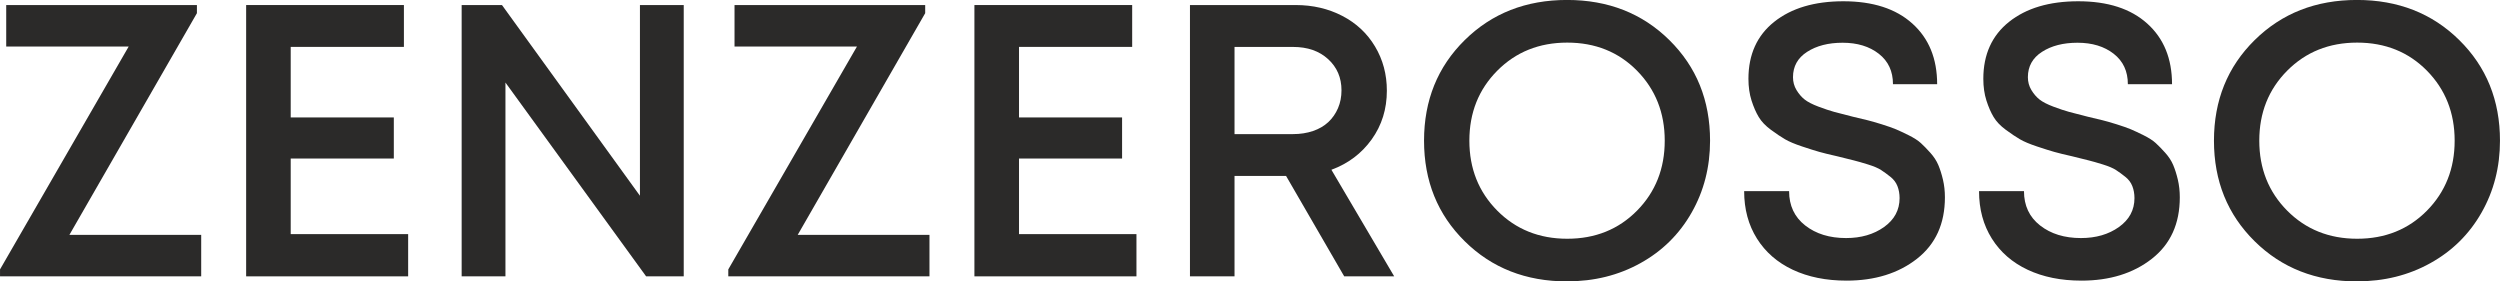 <?xml version="1.0" encoding="UTF-8"?> <!-- Creator: CorelDRAW 2018 (64-Bit) --> <svg xmlns="http://www.w3.org/2000/svg" xmlns:xlink="http://www.w3.org/1999/xlink" xml:space="preserve" width="274.099mm" height="30.852mm" style="shape-rendering:geometricPrecision; text-rendering:geometricPrecision; image-rendering:optimizeQuality; fill-rule:evenodd; clip-rule:evenodd" viewBox="0 0 654.14 73.63"> <defs> <style type="text/css"> <![CDATA[ .fil0 {fill:#2B2A29;fill-rule:nonzero} ]]> </style> </defs> <g id="Слой_x0020_1">  <polygon class="fil0" points="18.15,61.46 52.64,61.46 52.64,72.31 -0,72.31 -0,70.49 33.67,12.17 1.62,12.17 1.62,1.32 51.52,1.32 51.52,3.45 "></polygon> <polygon id="1" class="fil0" points="76.06,61.26 106.79,61.26 106.79,72.31 64.4,72.31 64.4,1.32 105.68,1.32 105.68,12.27 76.06,12.27 76.06,30.73 103.04,30.73 103.04,41.48 76.06,41.48 "></polygon> <polygon id="2" class="fil0" points="167.44,1.32 178.9,1.32 178.9,72.31 169.06,72.31 132.25,21.6 132.25,72.31 120.79,72.31 120.79,1.32 131.34,1.32 167.44,51.22 "></polygon> <polygon id="3" class="fil0" points="208.72,61.46 243.2,61.46 243.2,72.31 190.56,72.31 190.56,70.49 224.23,12.17 192.19,12.17 192.19,1.32 242.08,1.32 242.08,3.45 "></polygon> <polygon id="4" class="fil0" points="266.63,61.26 297.36,61.26 297.36,72.31 254.96,72.31 254.96,1.32 296.24,1.32 296.24,12.27 266.63,12.27 266.63,30.73 293.6,30.73 293.6,41.48 266.63,41.48 "></polygon> <path id="5" class="fil0" d="M351.72 72.31l-15.21 -26.27 -13.49 0 0 26.27 -11.66 0 0 -70.99 27.69 0c4.46,0 8.52,0.95 12.17,2.84 3.65,1.89 6.51,4.56 8.57,8.01 2.06,3.45 3.09,7.3 3.09,11.56 0,4.8 -1.32,9.04 -3.96,12.73 -2.64,3.68 -6.15,6.34 -10.55,7.96l16.43 27.89 -13.08 0zm-28.7 -60.04l0 22.82 15.31 0c1.89,0 3.63,-0.27 5.22,-0.81 1.59,-0.54 2.92,-1.32 4.01,-2.33 1.08,-1.01 1.93,-2.23 2.54,-3.65 0.61,-1.42 0.91,-2.98 0.91,-4.67 0,-3.31 -1.17,-6.03 -3.5,-8.16 -2.33,-2.13 -5.39,-3.19 -9.18,-3.19l-15.31 0z"></path> <path id="6" class="fil0" d="M410.03 73.63c-10.75,0 -19.68,-3.5 -26.77,-10.5 -7.1,-7 -10.65,-15.77 -10.65,-26.32 0,-10.55 3.55,-19.32 10.65,-26.32 7.1,-7 16.02,-10.5 26.77,-10.5 10.75,0 19.68,3.5 26.77,10.5 7.1,7 10.65,15.77 10.65,26.32 0,6.9 -1.61,13.17 -4.82,18.81 -3.21,5.65 -7.67,10.06 -13.39,13.23 -5.71,3.18 -12.12,4.77 -19.22,4.77zm-18.26 -18.51c4.87,4.9 10.97,7.35 18.31,7.35 7.34,0 13.42,-2.45 18.26,-7.35 4.83,-4.9 7.25,-11 7.25,-18.31 0,-7.3 -2.42,-13.4 -7.25,-18.31 -4.83,-4.9 -10.92,-7.35 -18.26,-7.35 -7.34,0 -13.44,2.45 -18.31,7.35 -4.87,4.9 -7.3,11 -7.3,18.31 0,7.3 2.43,13.4 7.3,18.31z"></path> <path id="7" class="fil0" d="M483.15 73.43c-5.34,0 -10.02,-0.95 -14.05,-2.84 -4.02,-1.89 -7.15,-4.61 -9.38,-8.16 -2.23,-3.55 -3.35,-7.69 -3.35,-12.42l11.76 0c0,3.79 1.4,6.78 4.21,8.98 2.81,2.2 6.37,3.3 10.7,3.3 3.92,0 7.23,-0.96 9.94,-2.89 2.7,-1.93 4.06,-4.45 4.06,-7.56 0,-1.15 -0.19,-2.2 -0.56,-3.14 -0.37,-0.95 -0.98,-1.76 -1.83,-2.43 -0.85,-0.68 -1.66,-1.27 -2.43,-1.77 -0.78,-0.51 -1.93,-1 -3.45,-1.47 -1.52,-0.47 -2.76,-0.83 -3.7,-1.06 -0.95,-0.24 -2.37,-0.59 -4.26,-1.06 -2.1,-0.47 -3.68,-0.86 -4.77,-1.17 -1.08,-0.3 -2.59,-0.78 -4.51,-1.42 -1.93,-0.64 -3.41,-1.27 -4.46,-1.88 -1.05,-0.61 -2.28,-1.44 -3.7,-2.48 -1.42,-1.05 -2.48,-2.16 -3.19,-3.35 -0.71,-1.18 -1.34,-2.62 -1.88,-4.31 -0.54,-1.69 -0.81,-3.58 -0.81,-5.68 0,-6.36 2.25,-11.33 6.74,-14.91 4.5,-3.58 10.53,-5.38 18.1,-5.38 7.71,0 13.73,1.94 18.05,5.83 4.33,3.89 6.49,9.18 6.49,15.87l-11.56 0c0,-3.38 -1.23,-6.03 -3.7,-7.96 -2.47,-1.93 -5.63,-2.89 -9.48,-2.89 -3.72,0 -6.81,0.79 -9.28,2.38 -2.47,1.59 -3.7,3.8 -3.7,6.64 0,1.22 0.3,2.33 0.91,3.35 0.61,1.01 1.32,1.84 2.13,2.48 0.81,0.64 2.03,1.27 3.65,1.88 1.62,0.61 2.99,1.06 4.11,1.37 1.12,0.3 2.76,0.73 4.92,1.27 1.69,0.41 2.96,0.71 3.8,0.91 0.85,0.2 2.08,0.56 3.7,1.06 1.62,0.51 2.87,0.95 3.75,1.32 0.88,0.37 1.99,0.9 3.35,1.57 1.35,0.68 2.4,1.35 3.14,2.03 0.74,0.68 1.57,1.52 2.48,2.54 0.91,1.01 1.61,2.08 2.08,3.19 0.47,1.12 0.88,2.4 1.22,3.85 0.34,1.45 0.51,2.99 0.51,4.61 0,6.9 -2.43,12.25 -7.3,16.07 -4.87,3.82 -11.02,5.73 -18.46,5.73z"></path> <path id="8" class="fil0" d="M544.61 73.43c-5.34,0 -10.02,-0.95 -14.05,-2.84 -4.02,-1.89 -7.15,-4.61 -9.38,-8.16 -2.23,-3.55 -3.35,-7.69 -3.35,-12.42l11.76 0c0,3.79 1.4,6.78 4.21,8.98 2.81,2.2 6.37,3.3 10.7,3.3 3.92,0 7.23,-0.96 9.94,-2.89 2.7,-1.93 4.06,-4.45 4.06,-7.56 0,-1.15 -0.19,-2.2 -0.56,-3.14 -0.37,-0.95 -0.98,-1.76 -1.83,-2.43 -0.85,-0.68 -1.66,-1.27 -2.43,-1.77 -0.78,-0.51 -1.93,-1 -3.45,-1.47 -1.52,-0.47 -2.76,-0.83 -3.7,-1.06 -0.95,-0.24 -2.37,-0.59 -4.26,-1.06 -2.1,-0.47 -3.68,-0.86 -4.77,-1.17 -1.08,-0.3 -2.59,-0.78 -4.51,-1.42 -1.93,-0.64 -3.41,-1.27 -4.46,-1.88 -1.05,-0.61 -2.28,-1.44 -3.7,-2.48 -1.42,-1.05 -2.48,-2.16 -3.19,-3.35 -0.71,-1.18 -1.34,-2.62 -1.88,-4.31 -0.54,-1.69 -0.81,-3.58 -0.81,-5.68 0,-6.36 2.25,-11.33 6.74,-14.91 4.5,-3.58 10.53,-5.38 18.1,-5.38 7.71,0 13.73,1.94 18.05,5.83 4.33,3.89 6.49,9.18 6.49,15.87l-11.56 0c0,-3.38 -1.23,-6.03 -3.7,-7.96 -2.47,-1.93 -5.63,-2.89 -9.48,-2.89 -3.72,0 -6.81,0.79 -9.28,2.38 -2.47,1.59 -3.7,3.8 -3.7,6.64 0,1.22 0.3,2.33 0.91,3.35 0.61,1.01 1.32,1.84 2.13,2.48 0.81,0.64 2.03,1.27 3.65,1.88 1.62,0.61 2.99,1.06 4.11,1.37 1.12,0.3 2.76,0.73 4.92,1.27 1.69,0.41 2.96,0.71 3.8,0.91 0.85,0.2 2.08,0.56 3.7,1.06 1.62,0.51 2.87,0.95 3.75,1.32 0.88,0.37 1.99,0.9 3.35,1.57 1.35,0.68 2.4,1.35 3.14,2.03 0.74,0.68 1.57,1.52 2.48,2.54 0.91,1.01 1.61,2.08 2.08,3.19 0.47,1.12 0.88,2.4 1.22,3.85 0.34,1.45 0.51,2.99 0.51,4.61 0,6.9 -2.43,12.25 -7.3,16.07 -4.87,3.82 -11.02,5.73 -18.46,5.73z"></path> <path id="9" class="fil0" d="M616.72 73.63c-10.75,0 -19.68,-3.5 -26.77,-10.5 -7.1,-7 -10.65,-15.77 -10.65,-26.32 0,-10.55 3.55,-19.32 10.65,-26.32 7.1,-7 16.02,-10.5 26.77,-10.5 10.75,0 19.68,3.5 26.77,10.5 7.1,7 10.65,15.77 10.65,26.32 0,6.9 -1.61,13.17 -4.82,18.81 -3.21,5.65 -7.67,10.06 -13.39,13.23 -5.71,3.18 -12.12,4.77 -19.22,4.77zm-18.26 -18.51c4.87,4.9 10.97,7.35 18.31,7.35 7.34,0 13.42,-2.45 18.26,-7.35 4.83,-4.9 7.25,-11 7.25,-18.31 0,-7.3 -2.42,-13.4 -7.25,-18.31 -4.83,-4.9 -10.92,-7.35 -18.26,-7.35 -7.34,0 -13.44,2.45 -18.31,7.35 -4.87,4.9 -7.3,11 -7.3,18.31 0,7.3 2.43,13.4 7.3,18.31z"></path> </g> </svg> 